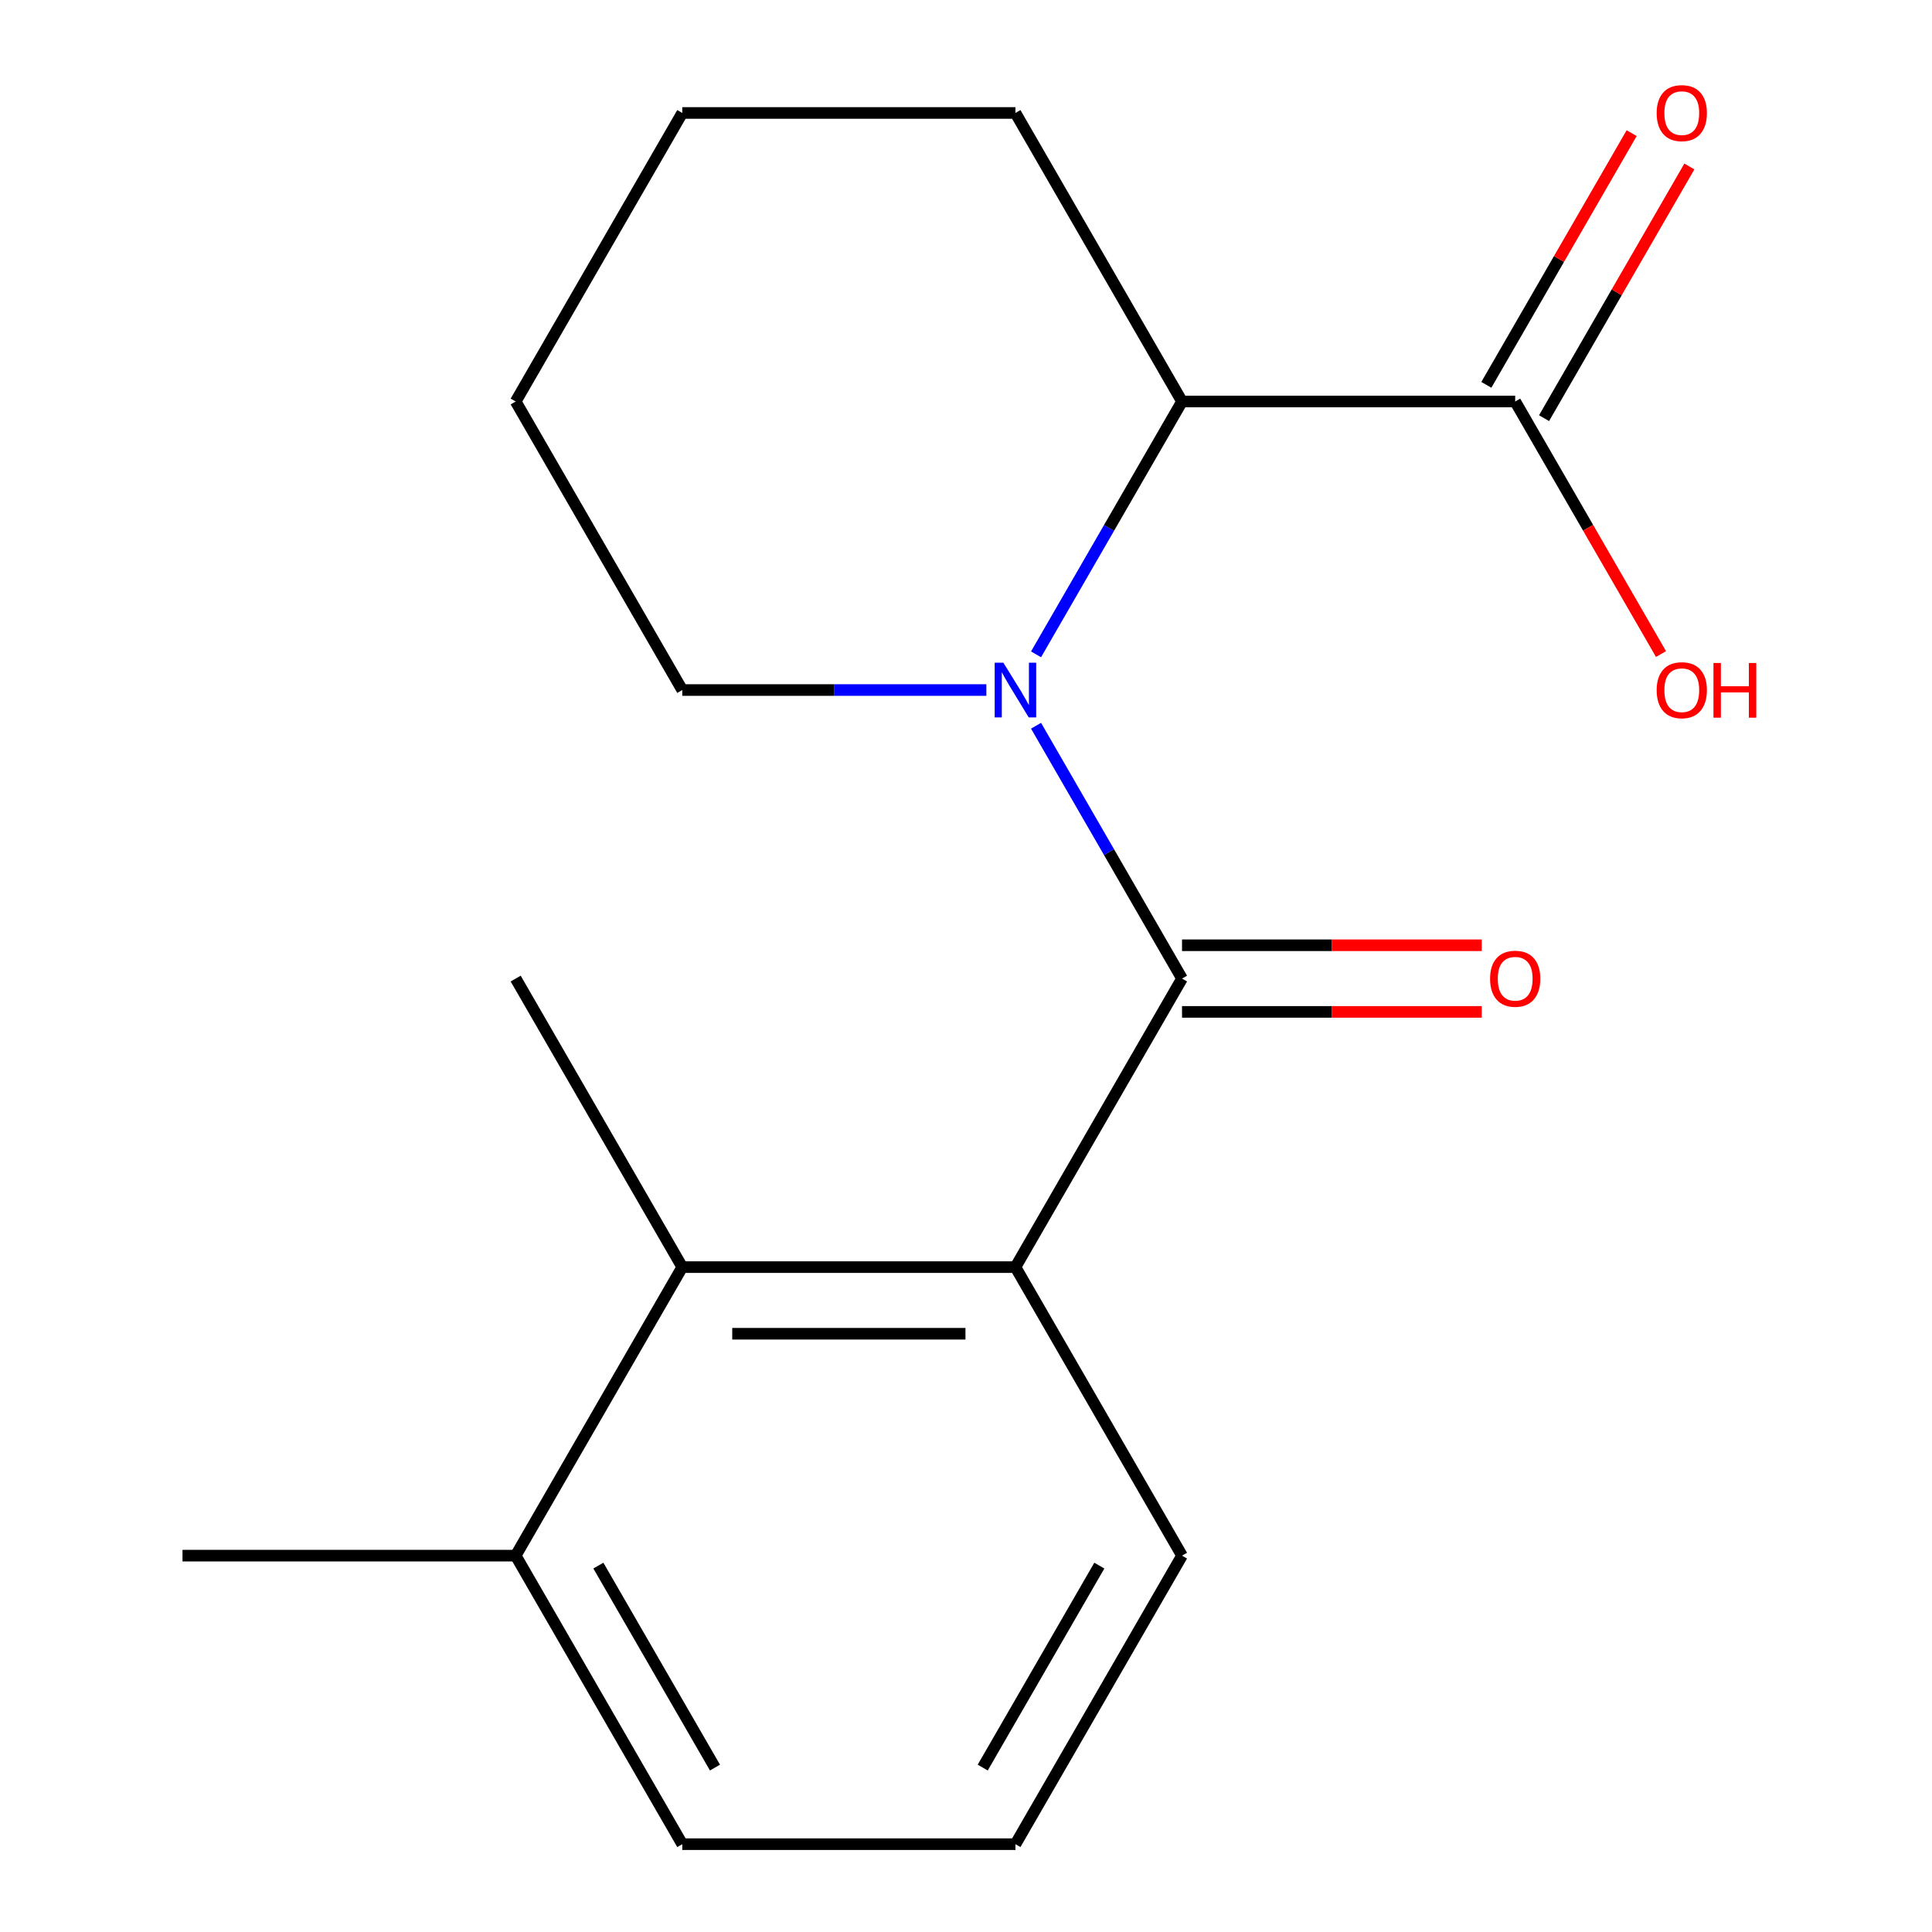 <?xml version='1.0' encoding='iso-8859-1'?>
<svg version='1.1' baseProfile='full'
              xmlns='http://www.w3.org/2000/svg'
                      xmlns:rdkit='http://www.rdkit.org/xml'
                      xmlns:xlink='http://www.w3.org/1999/xlink'
                  xml:space='preserve'
width='1000px' height='1000px' viewBox='0 0 1000 1000'>
<!-- END OF HEADER -->
<rect style='opacity:1.0;fill:#FFFFFF;stroke:none' width='1000' height='1000' x='0' y='0'> </rect>
<path class='bond-0' d='M 536.253,375.633 L 574.033,441.07' style='fill:none;fill-rule:evenodd;stroke:#0000FF;stroke-width:6px;stroke-linecap:butt;stroke-linejoin:miter;stroke-opacity:1' />
<path class='bond-0' d='M 574.033,441.07 L 611.814,506.508' style='fill:none;fill-rule:evenodd;stroke:#000000;stroke-width:6px;stroke-linecap:butt;stroke-linejoin:miter;stroke-opacity:1' />
<path class='bond-2' d='M 536.253,338.691 L 574.033,273.253' style='fill:none;fill-rule:evenodd;stroke:#0000FF;stroke-width:6px;stroke-linecap:butt;stroke-linejoin:miter;stroke-opacity:1' />
<path class='bond-2' d='M 574.033,273.253 L 611.814,207.816' style='fill:none;fill-rule:evenodd;stroke:#000000;stroke-width:6px;stroke-linecap:butt;stroke-linejoin:miter;stroke-opacity:1' />
<path class='bond-8' d='M 510.537,357.162 L 431.838,357.162' style='fill:none;fill-rule:evenodd;stroke:#0000FF;stroke-width:6px;stroke-linecap:butt;stroke-linejoin:miter;stroke-opacity:1' />
<path class='bond-8' d='M 431.838,357.162 L 353.139,357.162' style='fill:none;fill-rule:evenodd;stroke:#000000;stroke-width:6px;stroke-linecap:butt;stroke-linejoin:miter;stroke-opacity:1' />
<path class='bond-1' d='M 611.814,506.508 L 525.589,655.854' style='fill:none;fill-rule:evenodd;stroke:#000000;stroke-width:6px;stroke-linecap:butt;stroke-linejoin:miter;stroke-opacity:1' />
<path class='bond-5' d='M 611.814,523.753 L 689.383,523.753' style='fill:none;fill-rule:evenodd;stroke:#000000;stroke-width:6px;stroke-linecap:butt;stroke-linejoin:miter;stroke-opacity:1' />
<path class='bond-5' d='M 689.383,523.753 L 766.952,523.753' style='fill:none;fill-rule:evenodd;stroke:#FF0000;stroke-width:6px;stroke-linecap:butt;stroke-linejoin:miter;stroke-opacity:1' />
<path class='bond-5' d='M 611.814,489.263 L 689.383,489.263' style='fill:none;fill-rule:evenodd;stroke:#000000;stroke-width:6px;stroke-linecap:butt;stroke-linejoin:miter;stroke-opacity:1' />
<path class='bond-5' d='M 689.383,489.263 L 766.952,489.263' style='fill:none;fill-rule:evenodd;stroke:#FF0000;stroke-width:6px;stroke-linecap:butt;stroke-linejoin:miter;stroke-opacity:1' />
<path class='bond-3' d='M 525.589,655.854 L 353.139,655.854' style='fill:none;fill-rule:evenodd;stroke:#000000;stroke-width:6px;stroke-linecap:butt;stroke-linejoin:miter;stroke-opacity:1' />
<path class='bond-3' d='M 499.721,690.344 L 379.006,690.344' style='fill:none;fill-rule:evenodd;stroke:#000000;stroke-width:6px;stroke-linecap:butt;stroke-linejoin:miter;stroke-opacity:1' />
<path class='bond-10' d='M 525.589,655.854 L 611.814,805.2' style='fill:none;fill-rule:evenodd;stroke:#000000;stroke-width:6px;stroke-linecap:butt;stroke-linejoin:miter;stroke-opacity:1' />
<path class='bond-4' d='M 611.814,207.816 L 784.263,207.816' style='fill:none;fill-rule:evenodd;stroke:#000000;stroke-width:6px;stroke-linecap:butt;stroke-linejoin:miter;stroke-opacity:1' />
<path class='bond-12' d='M 611.814,207.816 L 525.589,58.47' style='fill:none;fill-rule:evenodd;stroke:#000000;stroke-width:6px;stroke-linecap:butt;stroke-linejoin:miter;stroke-opacity:1' />
<path class='bond-7' d='M 353.139,655.854 L 266.914,805.2' style='fill:none;fill-rule:evenodd;stroke:#000000;stroke-width:6px;stroke-linecap:butt;stroke-linejoin:miter;stroke-opacity:1' />
<path class='bond-11' d='M 353.139,655.854 L 266.914,506.508' style='fill:none;fill-rule:evenodd;stroke:#000000;stroke-width:6px;stroke-linecap:butt;stroke-linejoin:miter;stroke-opacity:1' />
<path class='bond-6' d='M 799.198,216.438 L 836.805,151.301' style='fill:none;fill-rule:evenodd;stroke:#000000;stroke-width:6px;stroke-linecap:butt;stroke-linejoin:miter;stroke-opacity:1' />
<path class='bond-6' d='M 836.805,151.301 L 874.412,86.164' style='fill:none;fill-rule:evenodd;stroke:#FF0000;stroke-width:6px;stroke-linecap:butt;stroke-linejoin:miter;stroke-opacity:1' />
<path class='bond-6' d='M 769.329,199.193 L 806.936,134.056' style='fill:none;fill-rule:evenodd;stroke:#000000;stroke-width:6px;stroke-linecap:butt;stroke-linejoin:miter;stroke-opacity:1' />
<path class='bond-6' d='M 806.936,134.056 L 844.543,68.919' style='fill:none;fill-rule:evenodd;stroke:#FF0000;stroke-width:6px;stroke-linecap:butt;stroke-linejoin:miter;stroke-opacity:1' />
<path class='bond-9' d='M 784.263,207.816 L 821.997,273.173' style='fill:none;fill-rule:evenodd;stroke:#000000;stroke-width:6px;stroke-linecap:butt;stroke-linejoin:miter;stroke-opacity:1' />
<path class='bond-9' d='M 821.997,273.173 L 859.732,338.531' style='fill:none;fill-rule:evenodd;stroke:#FF0000;stroke-width:6px;stroke-linecap:butt;stroke-linejoin:miter;stroke-opacity:1' />
<path class='bond-15' d='M 266.914,805.2 L 94.464,805.2' style='fill:none;fill-rule:evenodd;stroke:#000000;stroke-width:6px;stroke-linecap:butt;stroke-linejoin:miter;stroke-opacity:1' />
<path class='bond-19' d='M 266.914,805.2 L 353.139,954.545' style='fill:none;fill-rule:evenodd;stroke:#000000;stroke-width:6px;stroke-linecap:butt;stroke-linejoin:miter;stroke-opacity:1' />
<path class='bond-19' d='M 309.717,810.356 L 370.074,914.899' style='fill:none;fill-rule:evenodd;stroke:#000000;stroke-width:6px;stroke-linecap:butt;stroke-linejoin:miter;stroke-opacity:1' />
<path class='bond-16' d='M 353.139,357.162 L 266.914,207.816' style='fill:none;fill-rule:evenodd;stroke:#000000;stroke-width:6px;stroke-linecap:butt;stroke-linejoin:miter;stroke-opacity:1' />
<path class='bond-13' d='M 611.814,805.2 L 525.589,954.545' style='fill:none;fill-rule:evenodd;stroke:#000000;stroke-width:6px;stroke-linecap:butt;stroke-linejoin:miter;stroke-opacity:1' />
<path class='bond-13' d='M 569.011,810.356 L 508.653,914.899' style='fill:none;fill-rule:evenodd;stroke:#000000;stroke-width:6px;stroke-linecap:butt;stroke-linejoin:miter;stroke-opacity:1' />
<path class='bond-18' d='M 525.589,58.47 L 353.139,58.47' style='fill:none;fill-rule:evenodd;stroke:#000000;stroke-width:6px;stroke-linecap:butt;stroke-linejoin:miter;stroke-opacity:1' />
<path class='bond-14' d='M 525.589,954.545 L 353.139,954.545' style='fill:none;fill-rule:evenodd;stroke:#000000;stroke-width:6px;stroke-linecap:butt;stroke-linejoin:miter;stroke-opacity:1' />
<path class='bond-17' d='M 266.914,207.816 L 353.139,58.47' style='fill:none;fill-rule:evenodd;stroke:#000000;stroke-width:6px;stroke-linecap:butt;stroke-linejoin:miter;stroke-opacity:1' />
<path  class='atom-0' d='M 519.329 343.002
L 528.609 358.002
Q 529.529 359.482, 531.009 362.162
Q 532.489 364.842, 532.569 365.002
L 532.569 343.002
L 536.329 343.002
L 536.329 371.322
L 532.449 371.322
L 522.489 354.922
Q 521.329 353.002, 520.089 350.802
Q 518.889 348.602, 518.529 347.922
L 518.529 371.322
L 514.849 371.322
L 514.849 343.002
L 519.329 343.002
' fill='#0000FF'/>
<path  class='atom-6' d='M 771.263 506.588
Q 771.263 499.788, 774.623 495.988
Q 777.983 492.188, 784.263 492.188
Q 790.543 492.188, 793.903 495.988
Q 797.263 499.788, 797.263 506.588
Q 797.263 513.468, 793.863 517.388
Q 790.463 521.268, 784.263 521.268
Q 778.023 521.268, 774.623 517.388
Q 771.263 513.508, 771.263 506.588
M 784.263 518.068
Q 788.583 518.068, 790.903 515.188
Q 793.263 512.268, 793.263 506.588
Q 793.263 501.028, 790.903 498.228
Q 788.583 495.388, 784.263 495.388
Q 779.943 495.388, 777.583 498.188
Q 775.263 500.988, 775.263 506.588
Q 775.263 512.308, 777.583 515.188
Q 779.943 518.068, 784.263 518.068
' fill='#FF0000'/>
<path  class='atom-7' d='M 857.488 58.55
Q 857.488 51.75, 860.848 47.95
Q 864.208 44.15, 870.488 44.15
Q 876.768 44.15, 880.128 47.95
Q 883.488 51.75, 883.488 58.55
Q 883.488 65.43, 880.088 69.35
Q 876.688 73.23, 870.488 73.23
Q 864.248 73.23, 860.848 69.35
Q 857.488 65.47, 857.488 58.55
M 870.488 70.03
Q 874.808 70.03, 877.128 67.15
Q 879.488 64.23, 879.488 58.55
Q 879.488 52.99, 877.128 50.19
Q 874.808 47.35, 870.488 47.35
Q 866.168 47.35, 863.808 50.15
Q 861.488 52.95, 861.488 58.55
Q 861.488 64.27, 863.808 67.15
Q 866.168 70.03, 870.488 70.03
' fill='#FF0000'/>
<path  class='atom-10' d='M 857.488 357.242
Q 857.488 350.442, 860.848 346.642
Q 864.208 342.842, 870.488 342.842
Q 876.768 342.842, 880.128 346.642
Q 883.488 350.442, 883.488 357.242
Q 883.488 364.122, 880.088 368.042
Q 876.688 371.922, 870.488 371.922
Q 864.248 371.922, 860.848 368.042
Q 857.488 364.162, 857.488 357.242
M 870.488 368.722
Q 874.808 368.722, 877.128 365.842
Q 879.488 362.922, 879.488 357.242
Q 879.488 351.682, 877.128 348.882
Q 874.808 346.042, 870.488 346.042
Q 866.168 346.042, 863.808 348.842
Q 861.488 351.642, 861.488 357.242
Q 861.488 362.962, 863.808 365.842
Q 866.168 368.722, 870.488 368.722
' fill='#FF0000'/>
<path  class='atom-10' d='M 886.888 343.162
L 890.728 343.162
L 890.728 355.202
L 905.208 355.202
L 905.208 343.162
L 909.048 343.162
L 909.048 371.482
L 905.208 371.482
L 905.208 358.402
L 890.728 358.402
L 890.728 371.482
L 886.888 371.482
L 886.888 343.162
' fill='#FF0000'/>
</svg>
